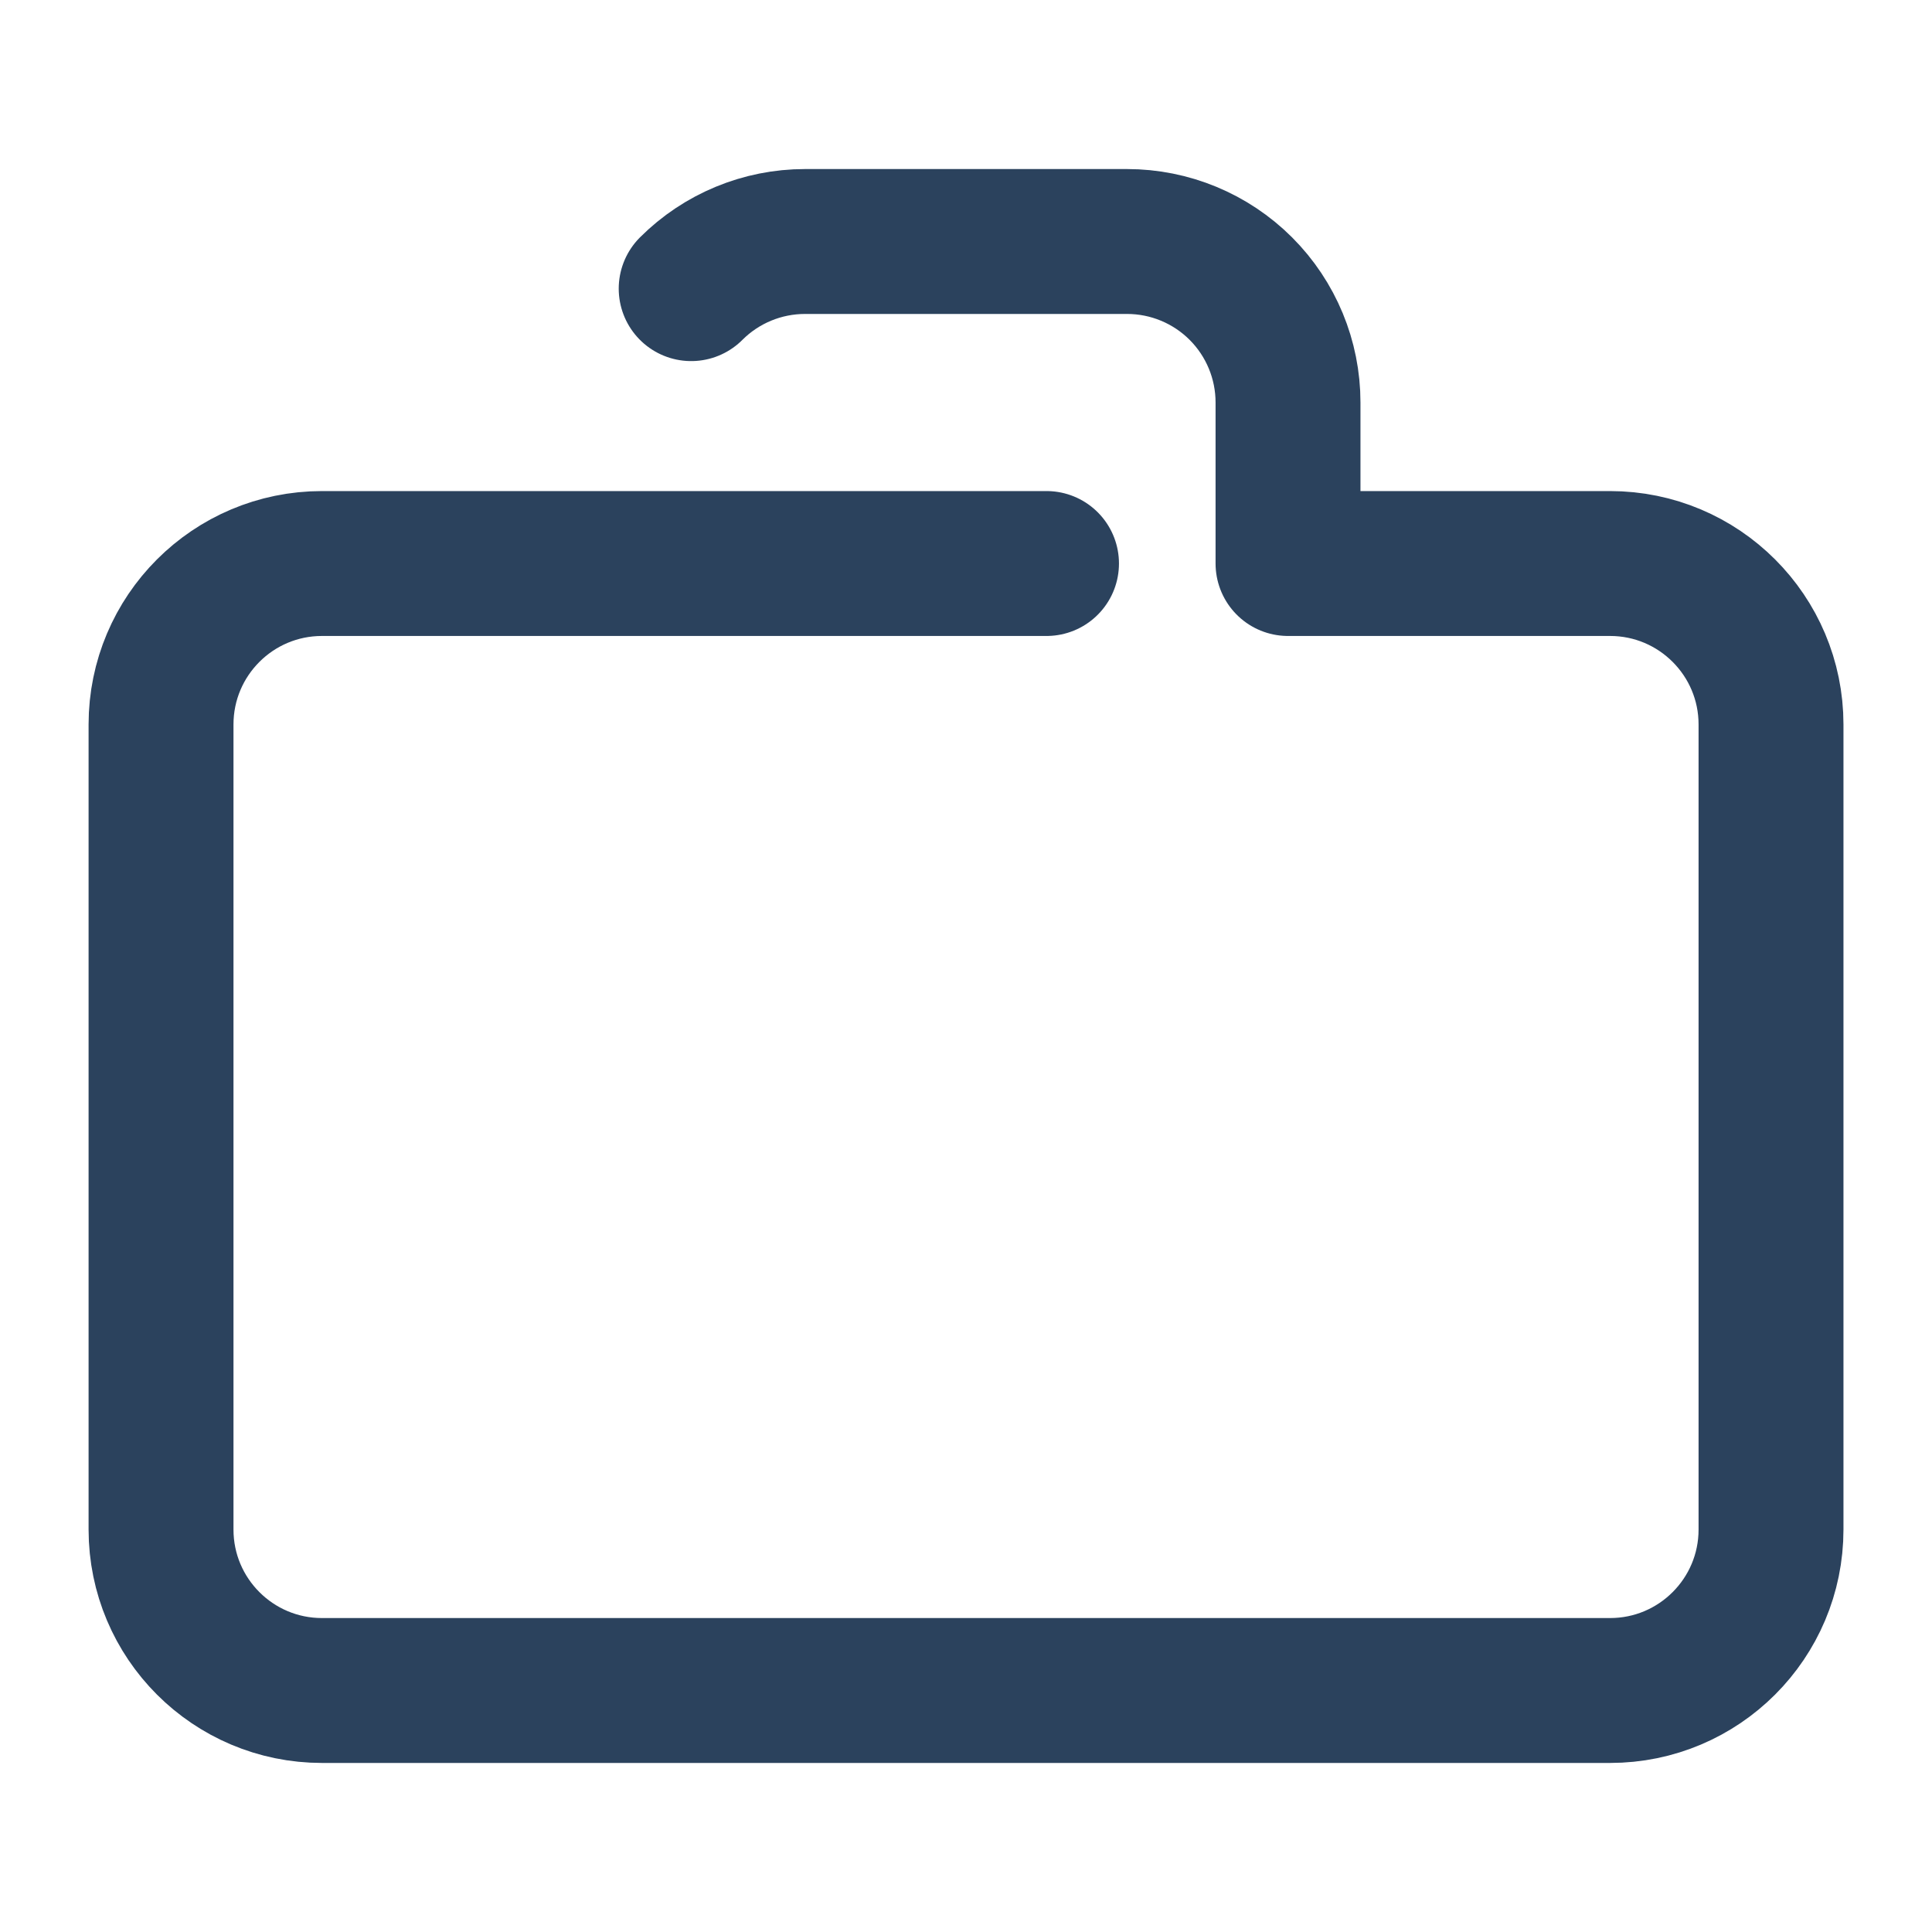 <svg width="40" height="40" viewBox="0 0 40 40" fill="none" xmlns="http://www.w3.org/2000/svg">
<path d="M14.31 5.976C14.935 5.351 15.783 5 16.667 5H23.334C24.218 5 25.066 5.351 25.691 5.976C26.316 6.601 26.667 7.449 26.667 8.333V11.667H33.334C35.175 11.667 36.667 13.159 36.667 15V31.667C36.667 33.508 35.175 35 33.334 35H6.667C4.826 35 3.334 33.508 3.334 31.667V15C3.334 13.159 4.826 11.667 6.667 11.667H21.667" stroke="#2B425D" stroke-width="3" stroke-linecap="round" stroke-linejoin="round"/>
</svg>
